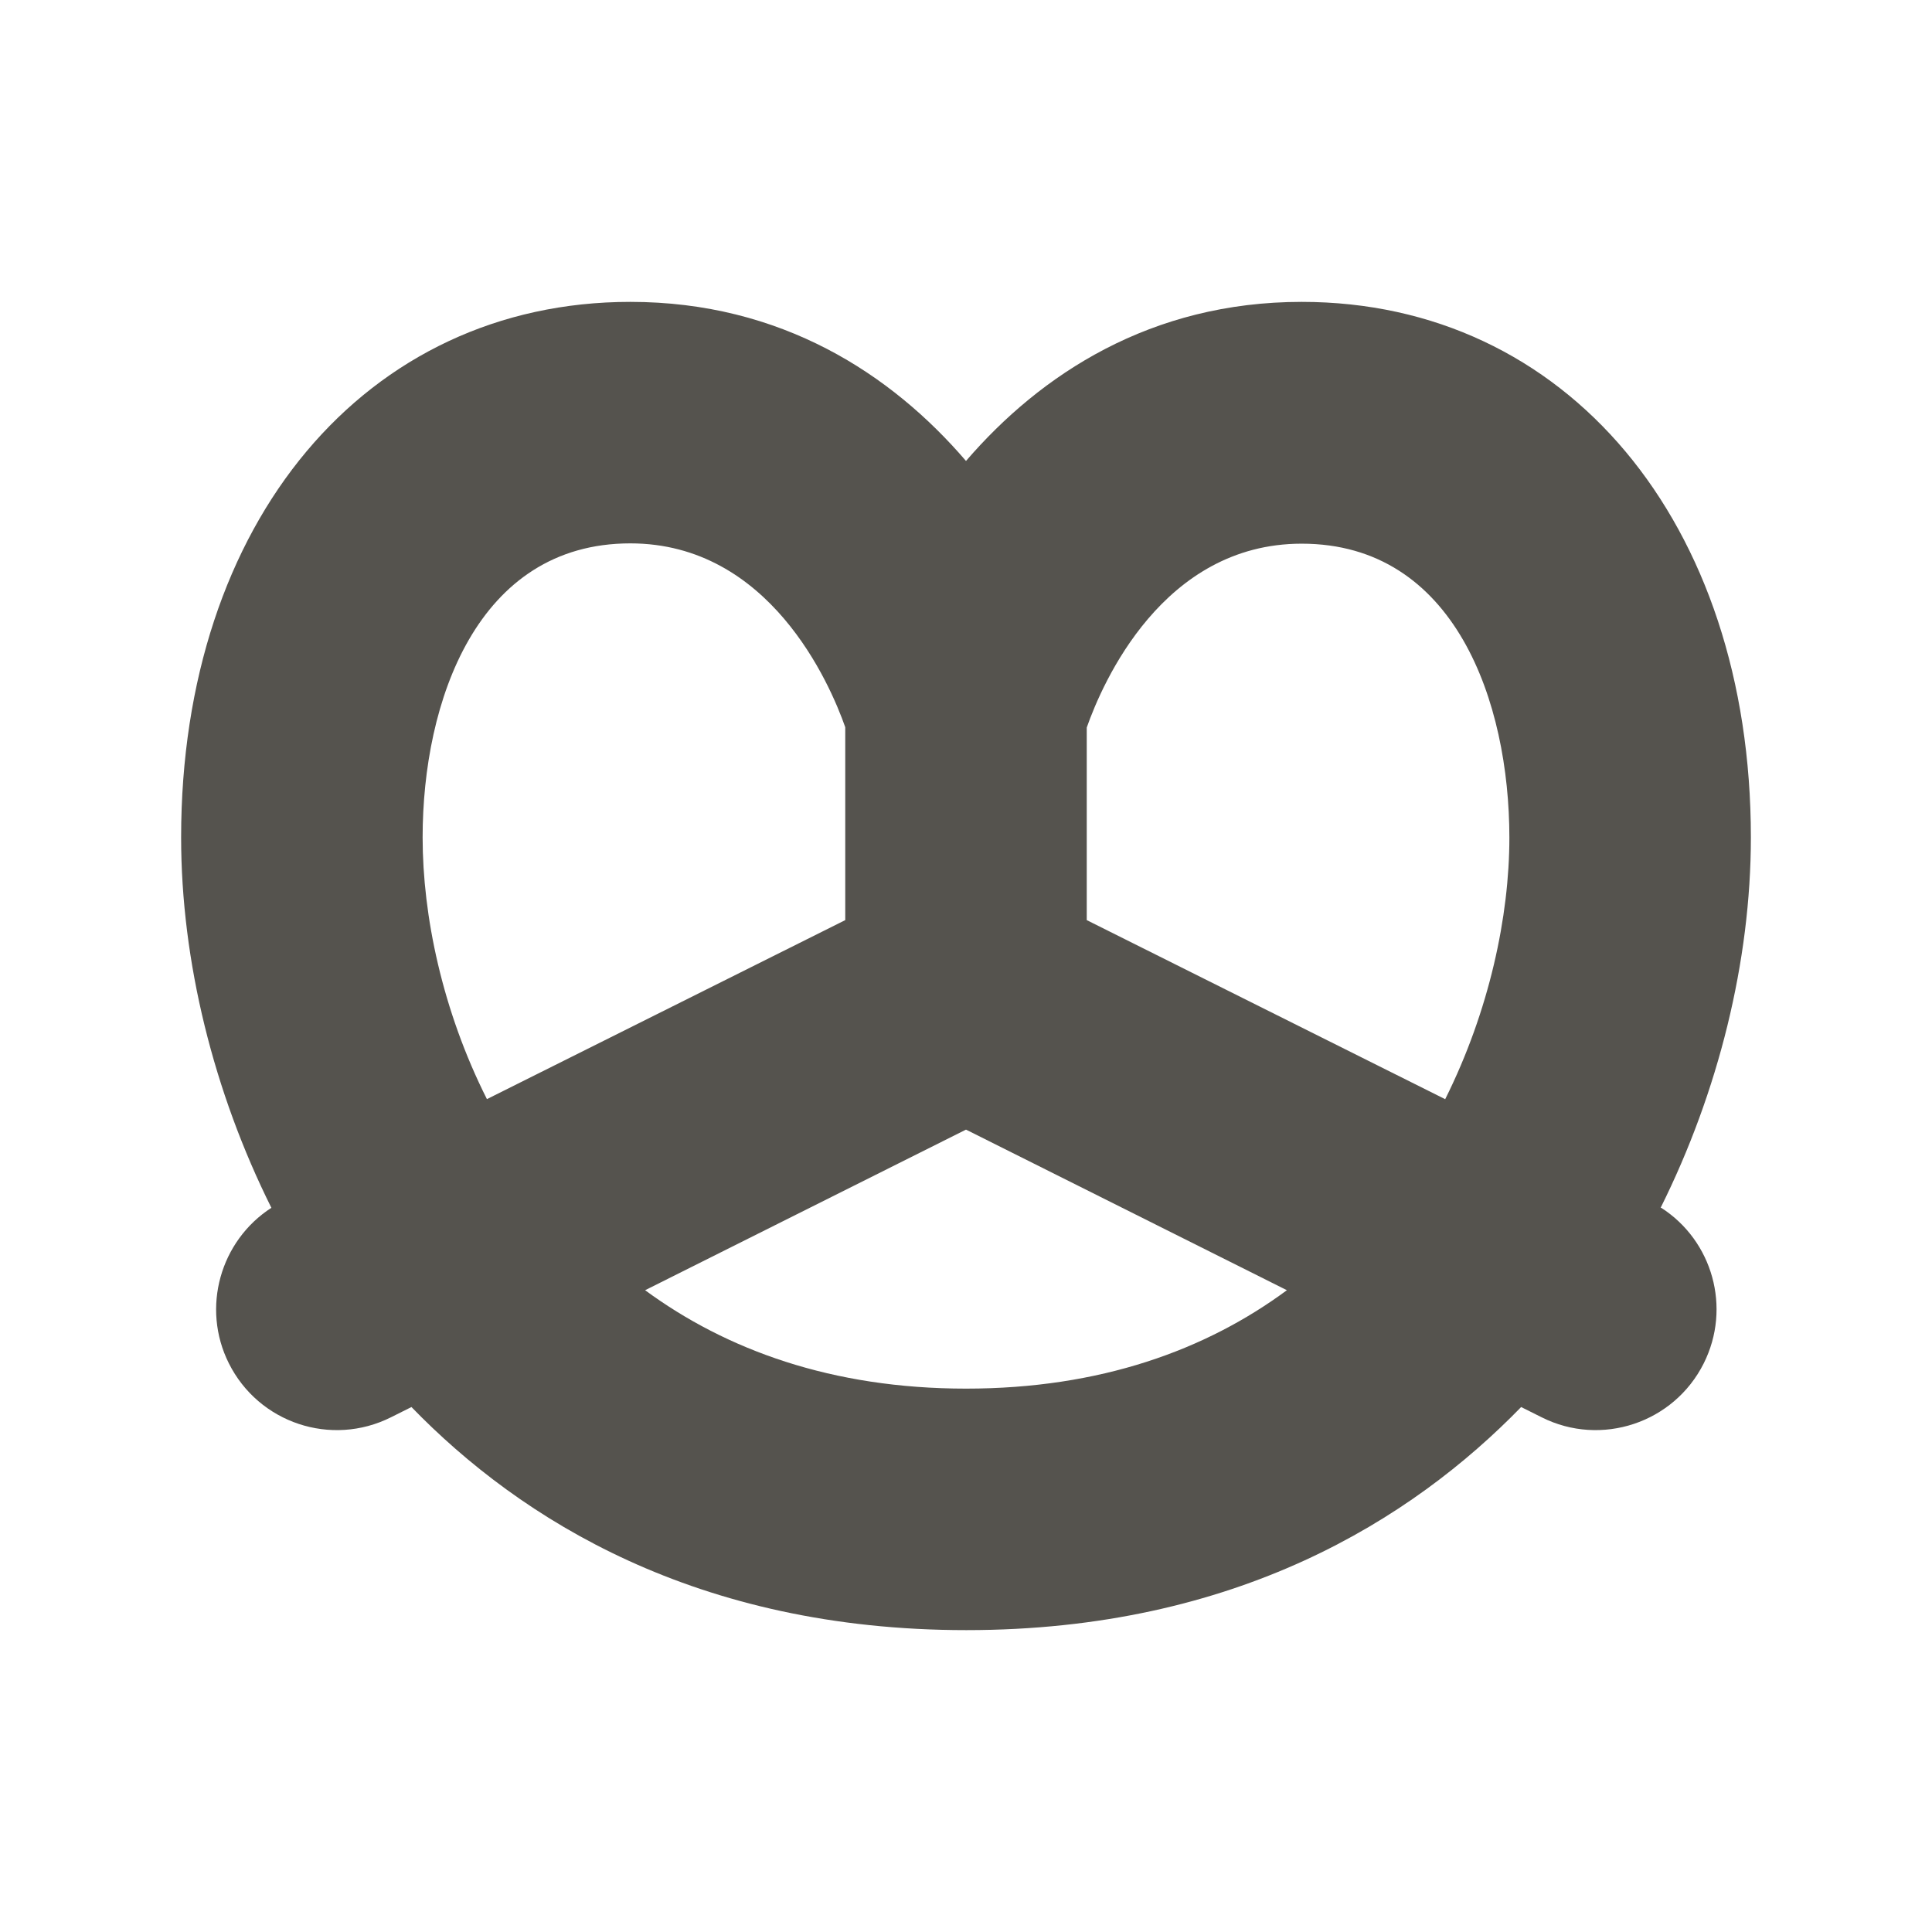 <svg xmlns="http://www.w3.org/2000/svg"  viewBox="0 0 64 64"><defs fill="#55534E" /><path  d="m55.01,40.01c1.91-3.83,2.99-8.16,2.99-12.27,0-10.44-6.12-17.74-14.88-17.74-5,0-8.65,2.4-11.12,5.27-2.47-2.88-6.12-5.27-11.12-5.27-8.76,0-14.88,7.29-14.88,17.74,0,4.11,1.08,8.44,2.99,12.27-1.69,1.09-2.33,3.31-1.41,5.15.99,1.98,3.39,2.78,5.37,1.79l.68-.34c3.61,3.72,9.44,7.39,18.38,7.39s14.76-3.67,18.38-7.39l.68.34c1.97.99,4.38.19,5.37-1.79.92-1.84.29-4.06-1.41-5.15ZM14,27.74c0-4.49,1.8-9.74,6.88-9.74,4.61,0,6.61,4.64,7.12,6.09v6.39l-11.87,5.93c-1.48-2.94-2.13-6.08-2.13-8.67Zm18,18.26c-4.45,0-7.95-1.29-10.63-3.26l10.63-5.32,10.63,5.32c-2.68,1.98-6.18,3.26-10.63,3.26Zm15.87-9.59l-11.87-5.93v-6.38c.52-1.48,2.52-6.09,7.12-6.09,5.08,0,6.88,5.25,6.88,9.74,0,2.59-.66,5.73-2.13,8.67Z" fill="#55534E" /></svg>